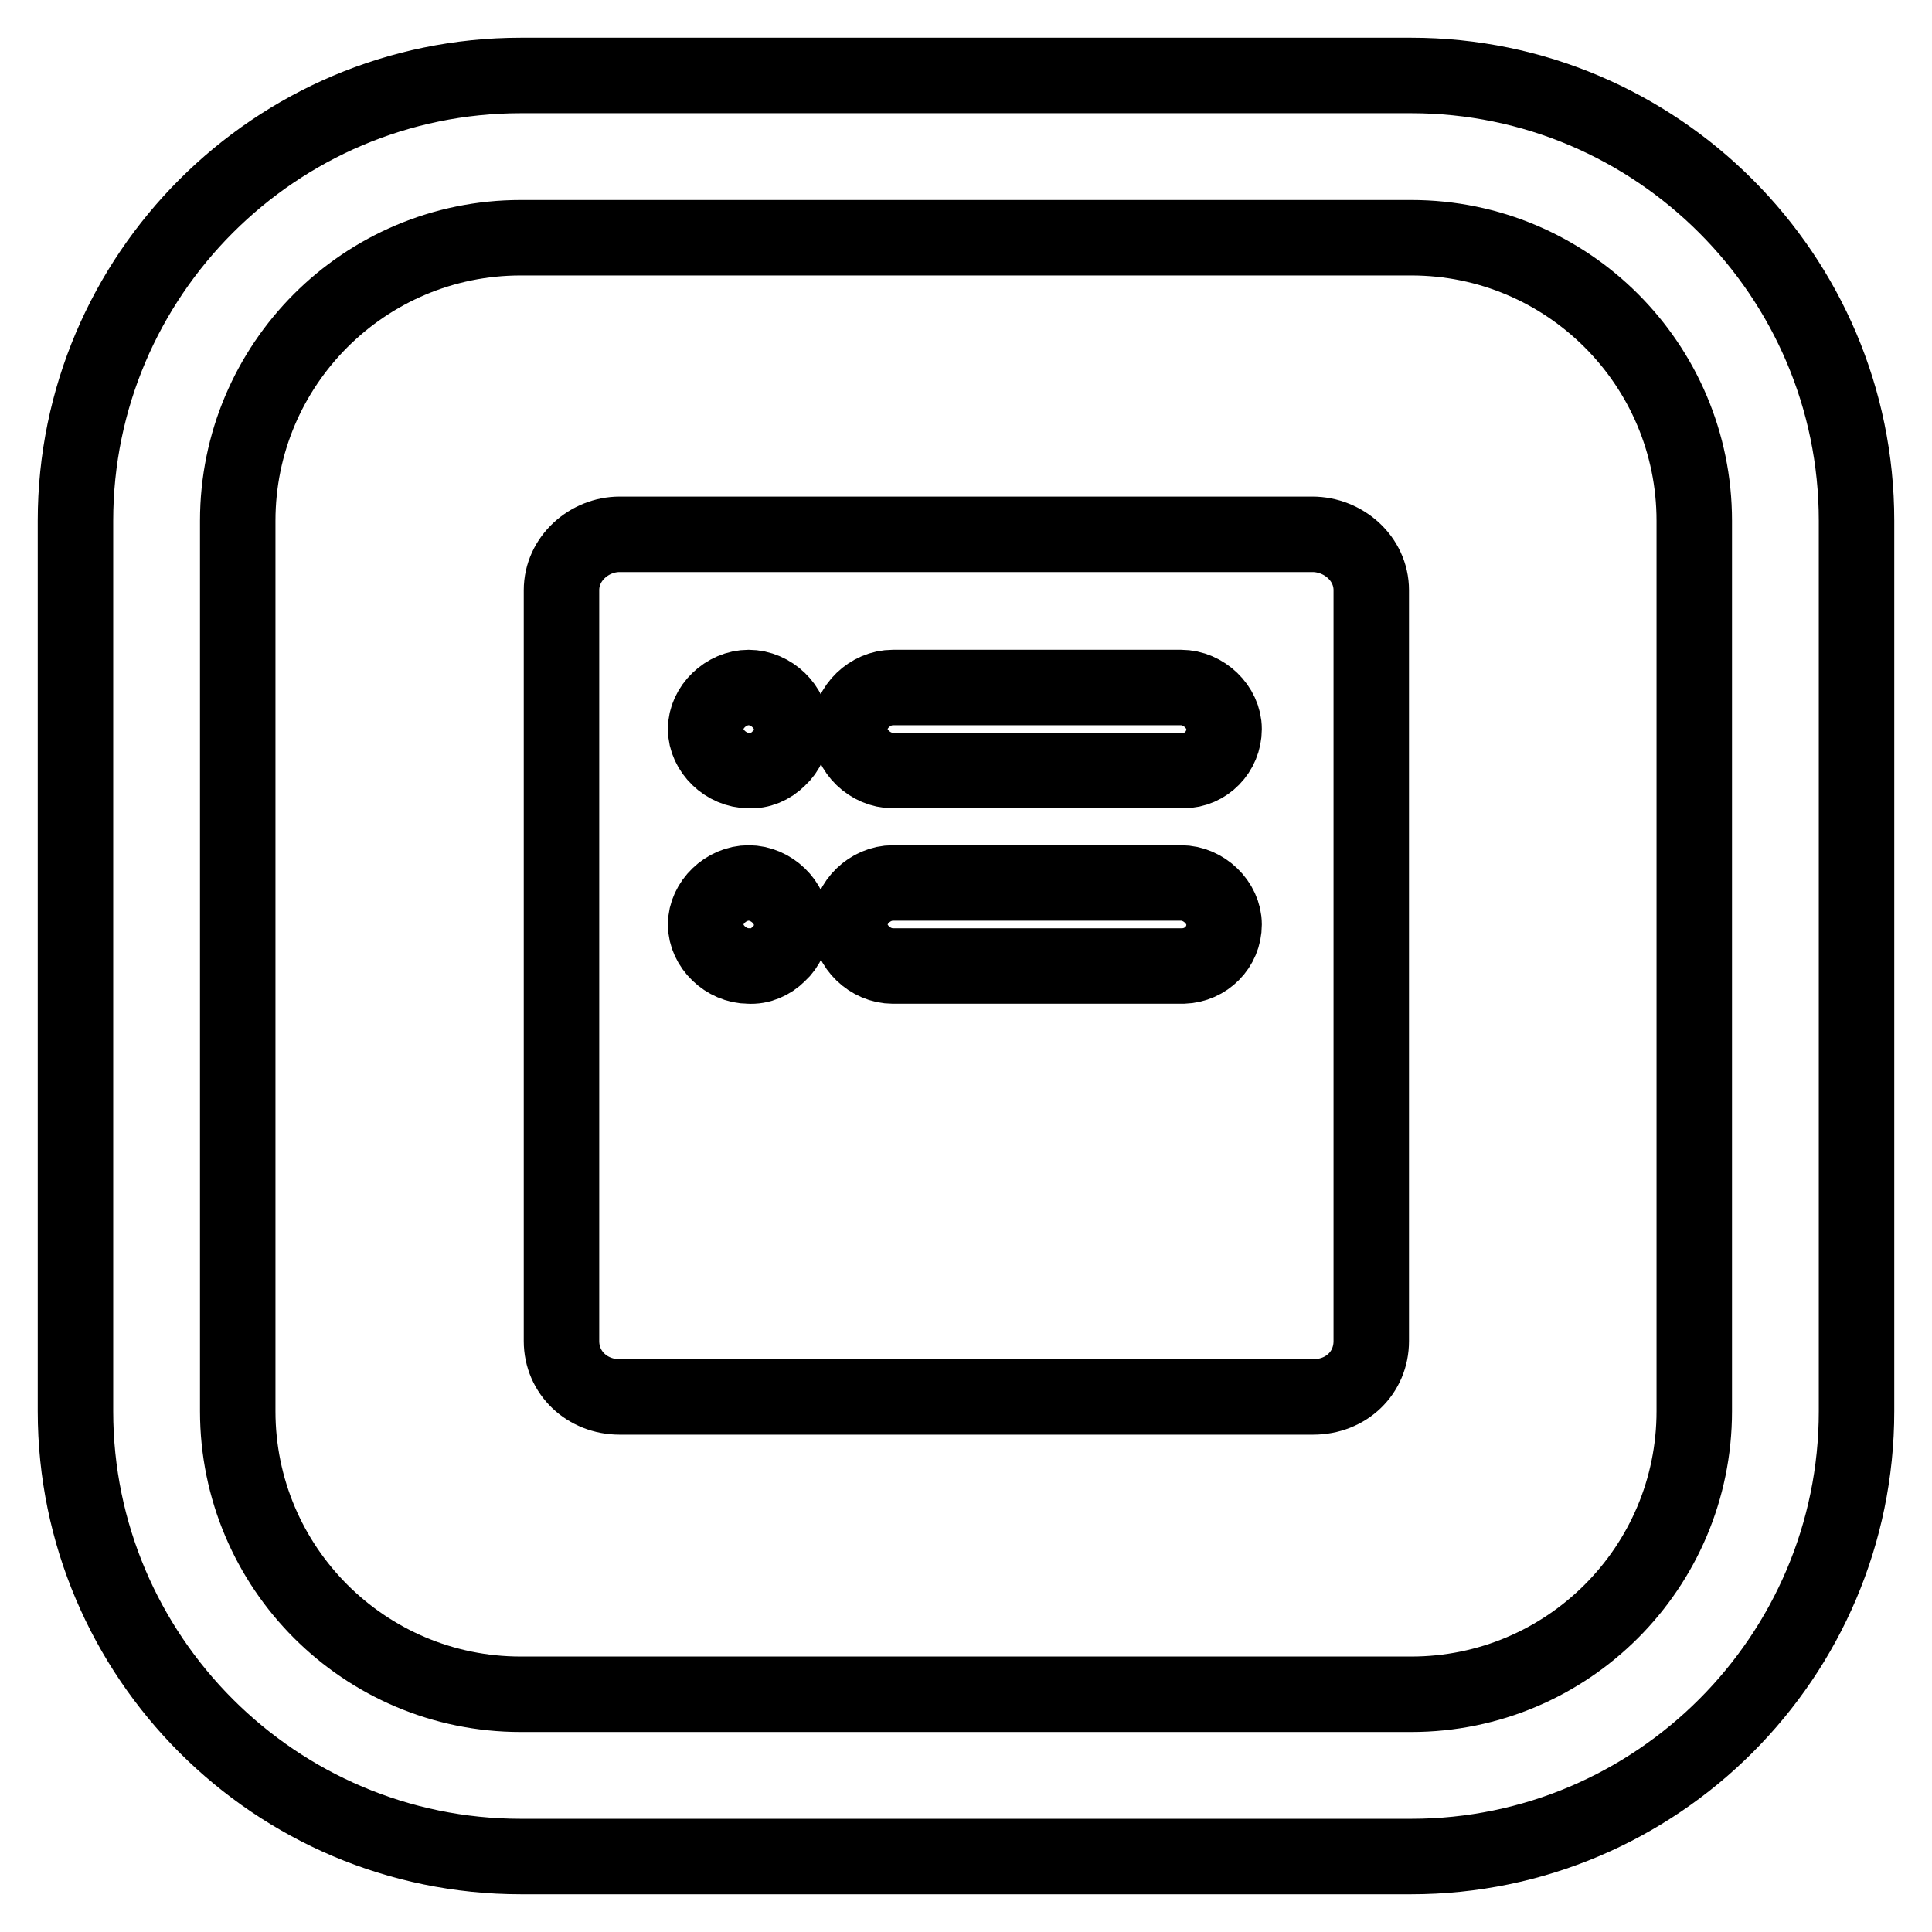 <?xml version="1.0" encoding="utf-8"?>
<!-- Svg Vector Icons : http://www.onlinewebfonts.com/icon -->
<!DOCTYPE svg PUBLIC "-//W3C//DTD SVG 1.1//EN" "http://www.w3.org/Graphics/SVG/1.1/DTD/svg11.dtd">
<svg version="1.1" xmlns="http://www.w3.org/2000/svg" xmlns:xlink="http://www.w3.org/1999/xlink" x="0px" y="0px" viewBox="0 0 256 256" enable-background="new 0 0 256 256" xml:space="preserve">
<g> <path stroke-width="10" fill-opacity="0" stroke="#000000"  d="M187,246H69c-32.5,0-59-26.5-59-59V69c0-32.5,26.5-59,59-59h118c32.5,0,59,26.5,59,59v118 C246,219.5,219.5,246,187,246z M69,31.5c-20.7,0-37.5,16.8-37.5,37.5v118c0,20.7,16.8,37.5,37.5,37.5h118 c20.7,0,37.5-16.8,37.5-37.5V69c0-20.7-16.8-37.5-37.5-37.5H69z"/> <path stroke-width="10" fill-opacity="0" stroke="#000000"  d="M173.9,70.8H82.1c-4,0-7.7,3.2-7.7,7.4v99.5c0,4.2,3.4,7.4,7.7,7.4h91.9c4.4,0,7.7-3.2,7.7-7.4V78.2 C181.7,74,178,70.8,173.9,70.8z M99.2,128c-3,0-5.7-2.6-5.7-5.5s2.7-5.5,5.7-5.5c3,0,5.7,2.6,5.7,5.5c0,1.5-0.6,2.9-1.7,3.9 C102.1,127.5,100.7,128.1,99.2,128z M99.2,102.1c-3,0-5.7-2.6-5.7-5.5s2.7-5.5,5.7-5.5c3,0,5.7,2.6,5.7,5.5c0,1.5-0.6,2.9-1.7,3.9 C102.1,101.6,100.7,102.2,99.2,102.1z M156.8,128h-38.5c-3,0-5.7-2.6-5.7-5.5s2.7-5.5,5.7-5.5h38.2c3,0,5.7,2.6,5.7,5.5 C162.2,125.5,159.8,127.9,156.8,128z M156.8,102.1h-38.5c-3,0-5.7-2.6-5.7-5.5s2.7-5.5,5.7-5.5h38.2c3,0,5.7,2.6,5.7,5.5 C162.2,99.6,159.8,102.1,156.8,102.1z"/></g>
</svg>